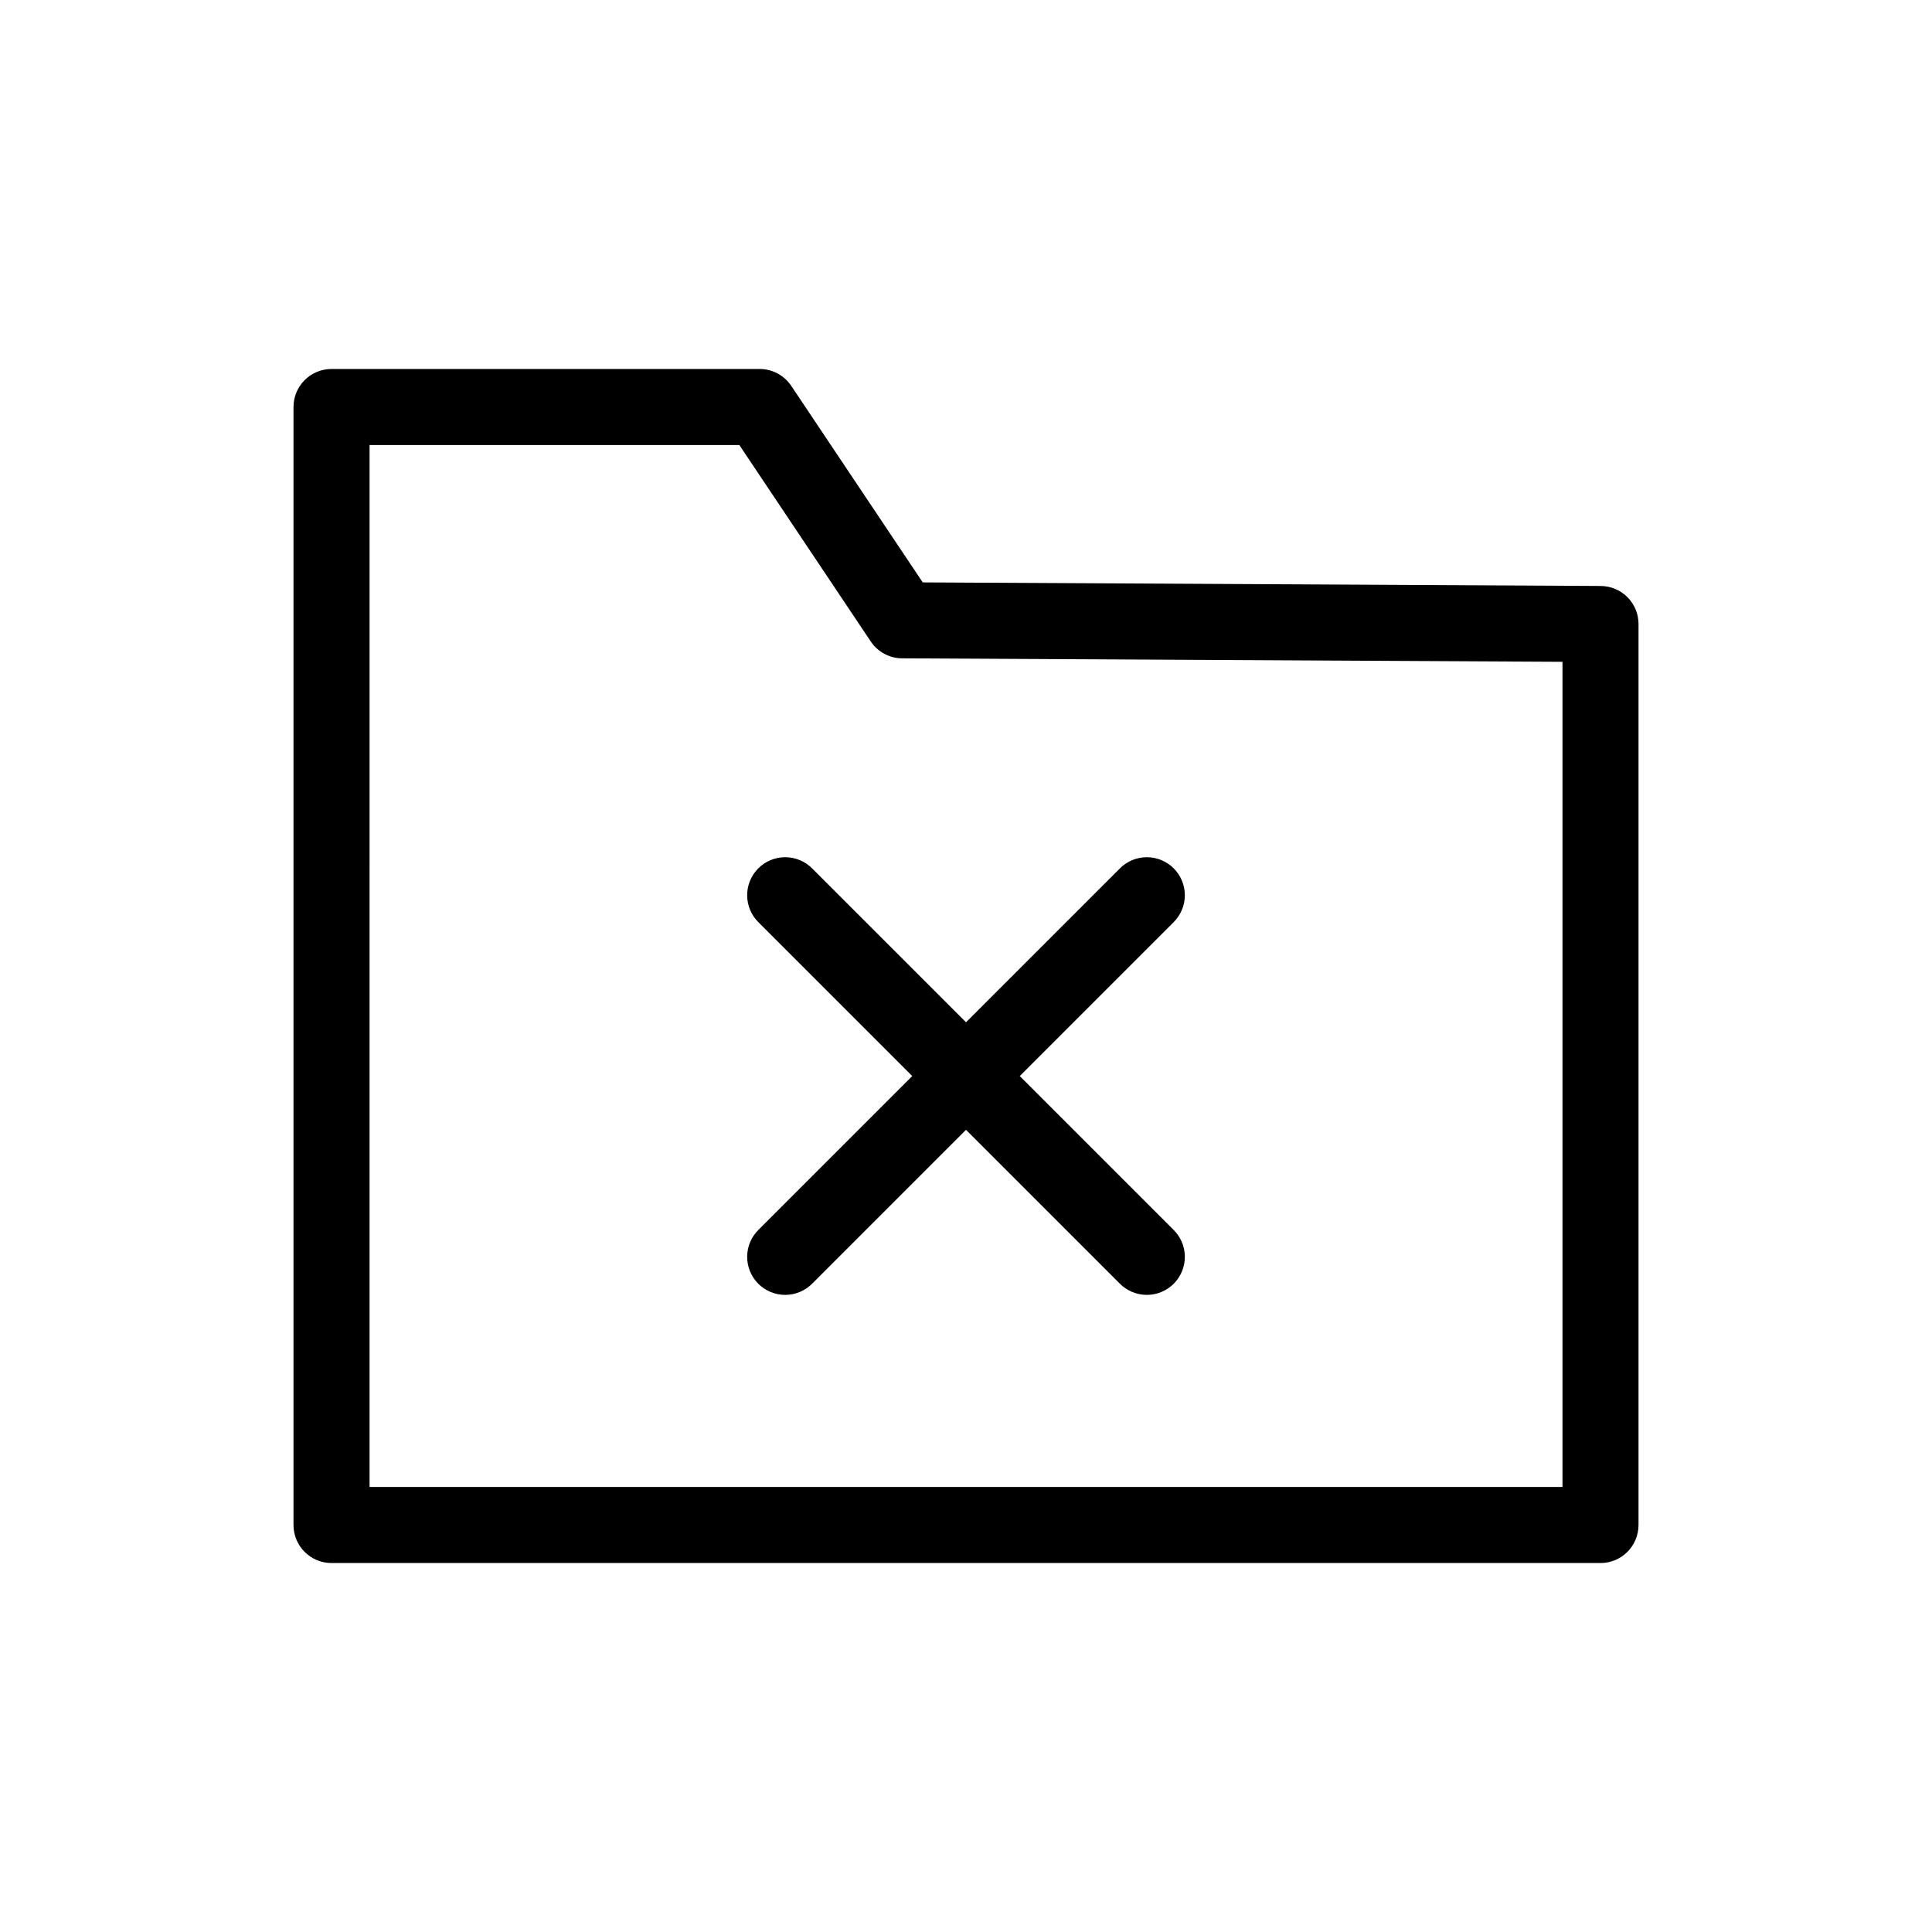 <?xml version="1.0" encoding="UTF-8"?>
<!-- Uploaded to: SVG Repo, www.svgrepo.com, Generator: SVG Repo Mixer Tools -->
<svg fill="#000000" width="800px" height="800px" version="1.1" viewBox="144 144 512 512" xmlns="http://www.w3.org/2000/svg">
 <g>
  <path d="m231.86 241.78c-5.566 0.004-10.074 4.512-10.078 10.078v296.29c0.004 5.562 4.512 10.074 10.078 10.074h336.29-0.004c5.566 0 10.074-4.512 10.078-10.074v-238.78c0-5.547-4.481-10.047-10.023-10.078l-179.67-0.949-34.844-52.086-0.004 0.004c-1.867-2.797-5.012-4.477-8.375-4.477zm10.078 20.152h97.992l34.824 52.055v0.004c1.859 2.777 4.977 4.457 8.32 4.473l175 0.922v218.68h-316.14z"/>
  <path d="m344.85 374.23c-3.871 3.988-3.777 10.363 0.211 14.242l40.691 40.691-40.691 40.691v0.004c-1.934 1.879-3.035 4.457-3.055 7.152-0.02 2.699 1.043 5.289 2.953 7.199 1.906 1.906 4.5 2.969 7.195 2.949 2.699-0.02 5.273-1.117 7.156-3.051l40.691-40.691 40.691 40.691h0.004c1.879 1.934 4.457 3.031 7.152 3.051 2.699 0.02 5.289-1.043 7.199-2.949 1.906-1.91 2.969-4.5 2.949-7.199-0.02-2.695-1.117-5.273-3.055-7.152l-40.691-40.691 40.691-40.691v-0.004c1.938-1.879 3.035-4.457 3.055-7.156 0.02-2.695-1.043-5.289-2.953-7.195-1.906-1.906-4.496-2.969-7.195-2.953-2.695 0.02-5.273 1.121-7.152 3.055l-40.691 40.691-40.691-40.691h-0.004c-1.898-1.953-4.508-3.055-7.231-3.055-2.727 0.004-5.332 1.105-7.231 3.062z" fill-rule="evenodd"/>
 </g>
</svg>